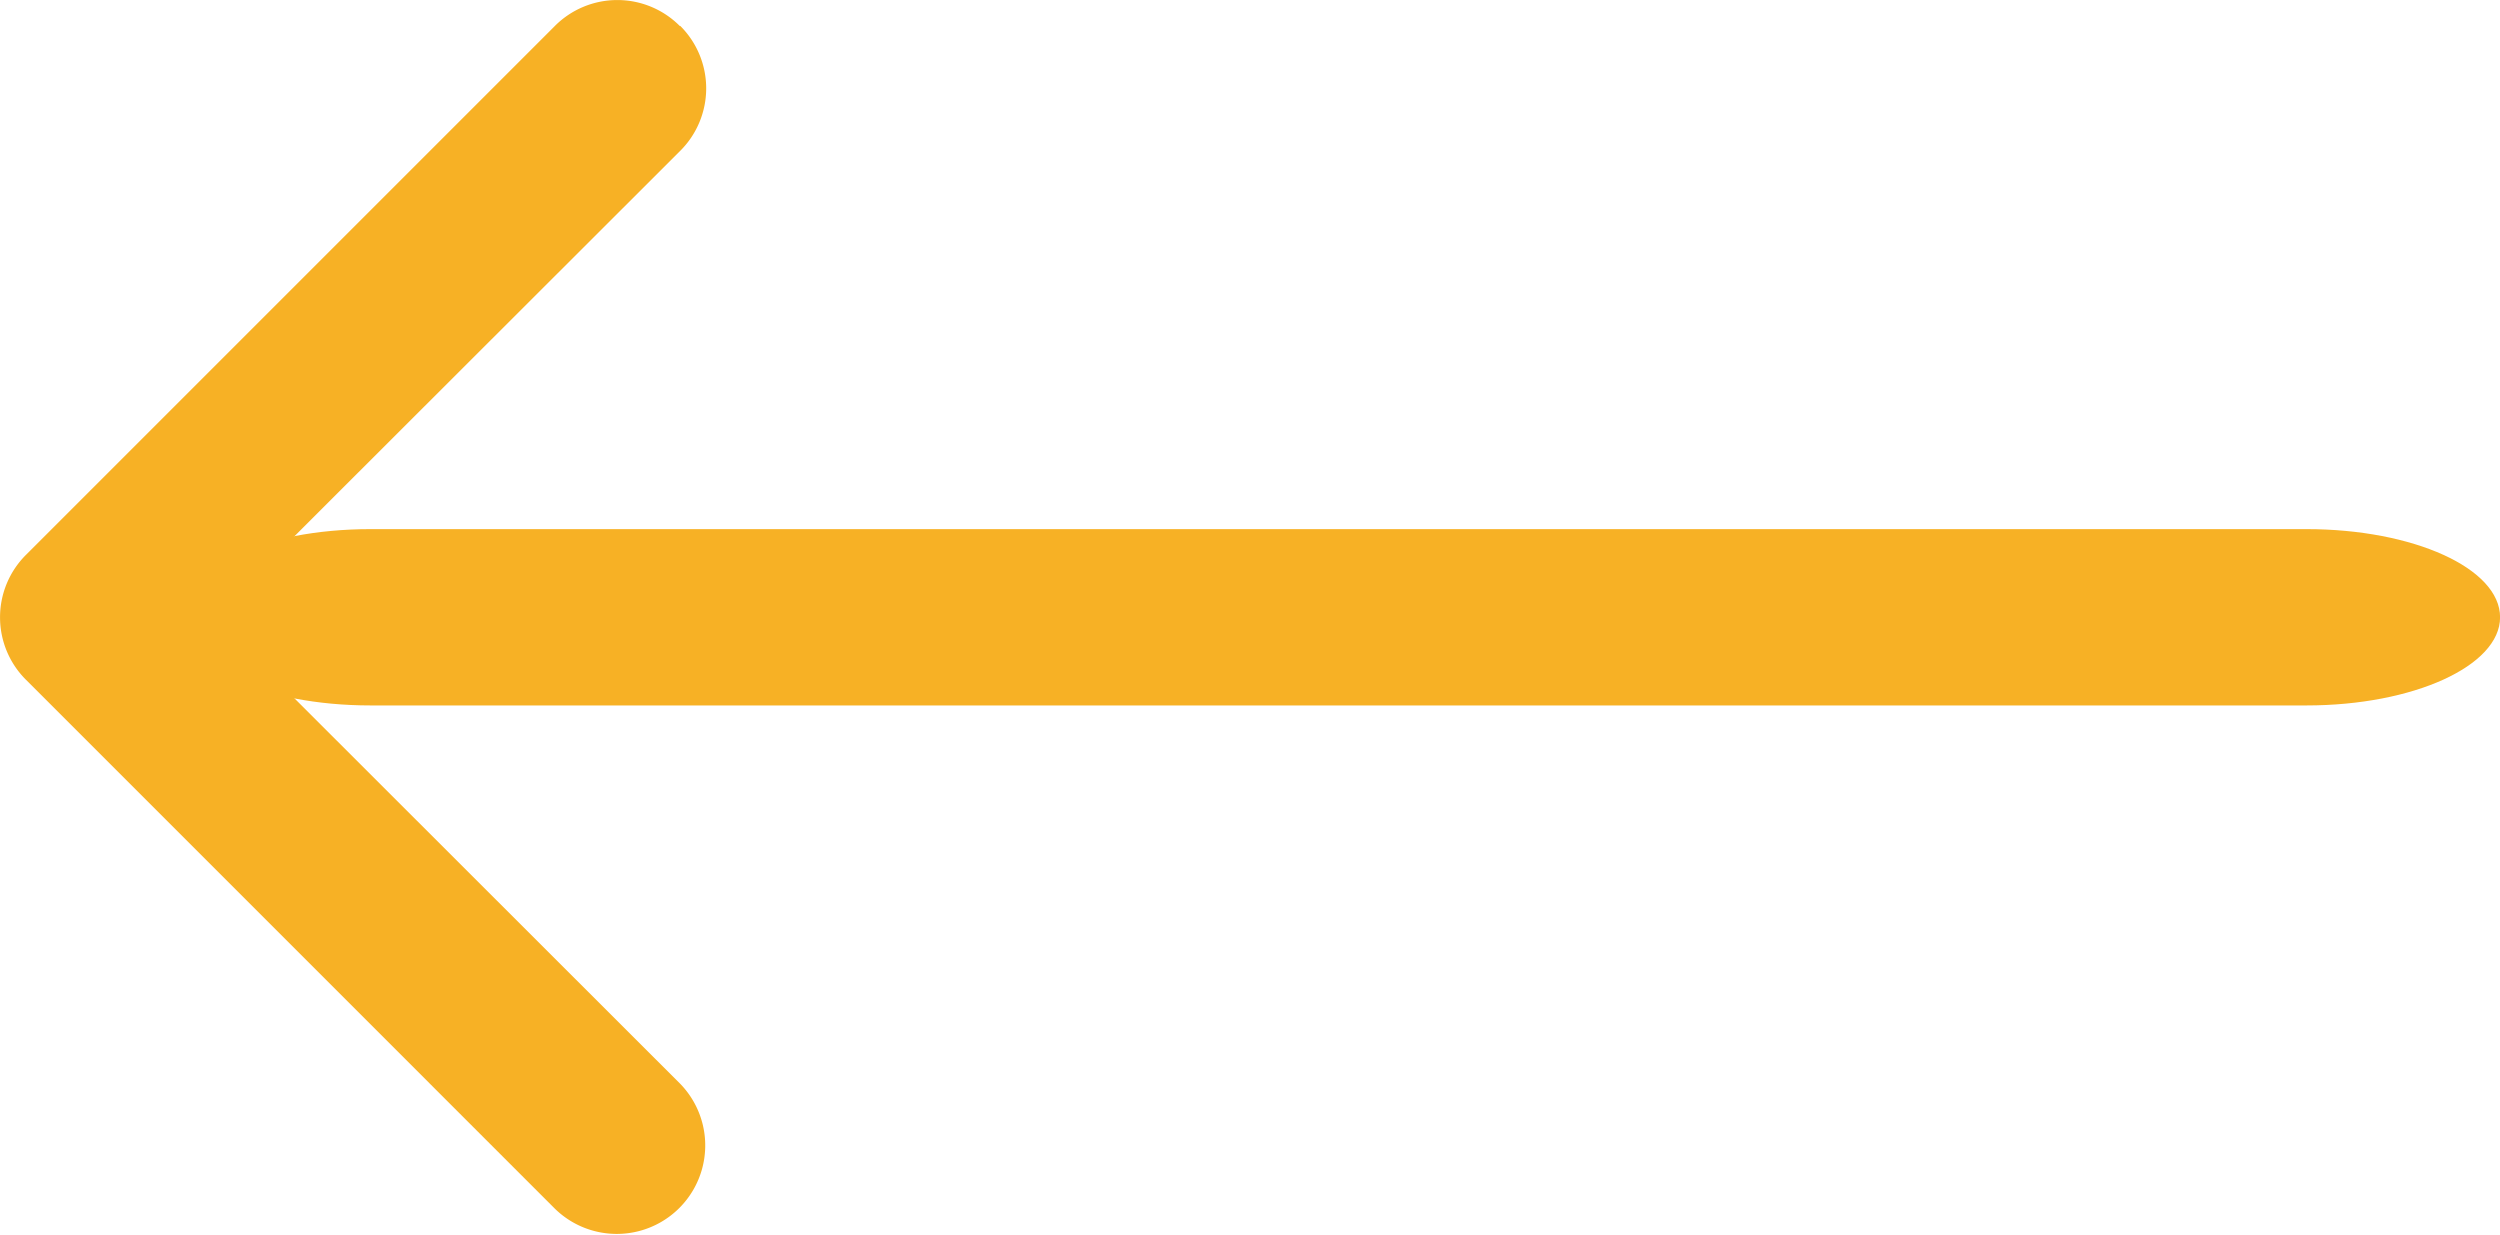 <svg xmlns="http://www.w3.org/2000/svg" width="31.902" height="15.757" viewBox="0 0 31.902 15.757"><path d="M8.681.331a1.125,1.125,0,0,1,0,1.593L2.722,7.877l5.959,5.954a1.129,1.129,0,0,1-1.6,1.593L.331,8.674a1.125,1.125,0,0,1,0-1.593L7.081.331a1.125,1.125,0,0,1,1.593,0Z" transform="translate(0 0)" fill="#f7b125" fill-rule="evenodd"/><path d="M29.647,1.125c0,.621-1.106,1.125-2.471,1.125H2.471C1.107,2.25,0,1.75,0,1.125S1.106,0,2.471,0H27.177C28.541,0,29.647.5,29.647,1.125Z" transform="translate(2.256 6.752)" fill="#f7b125" fill-rule="evenodd"/></svg>